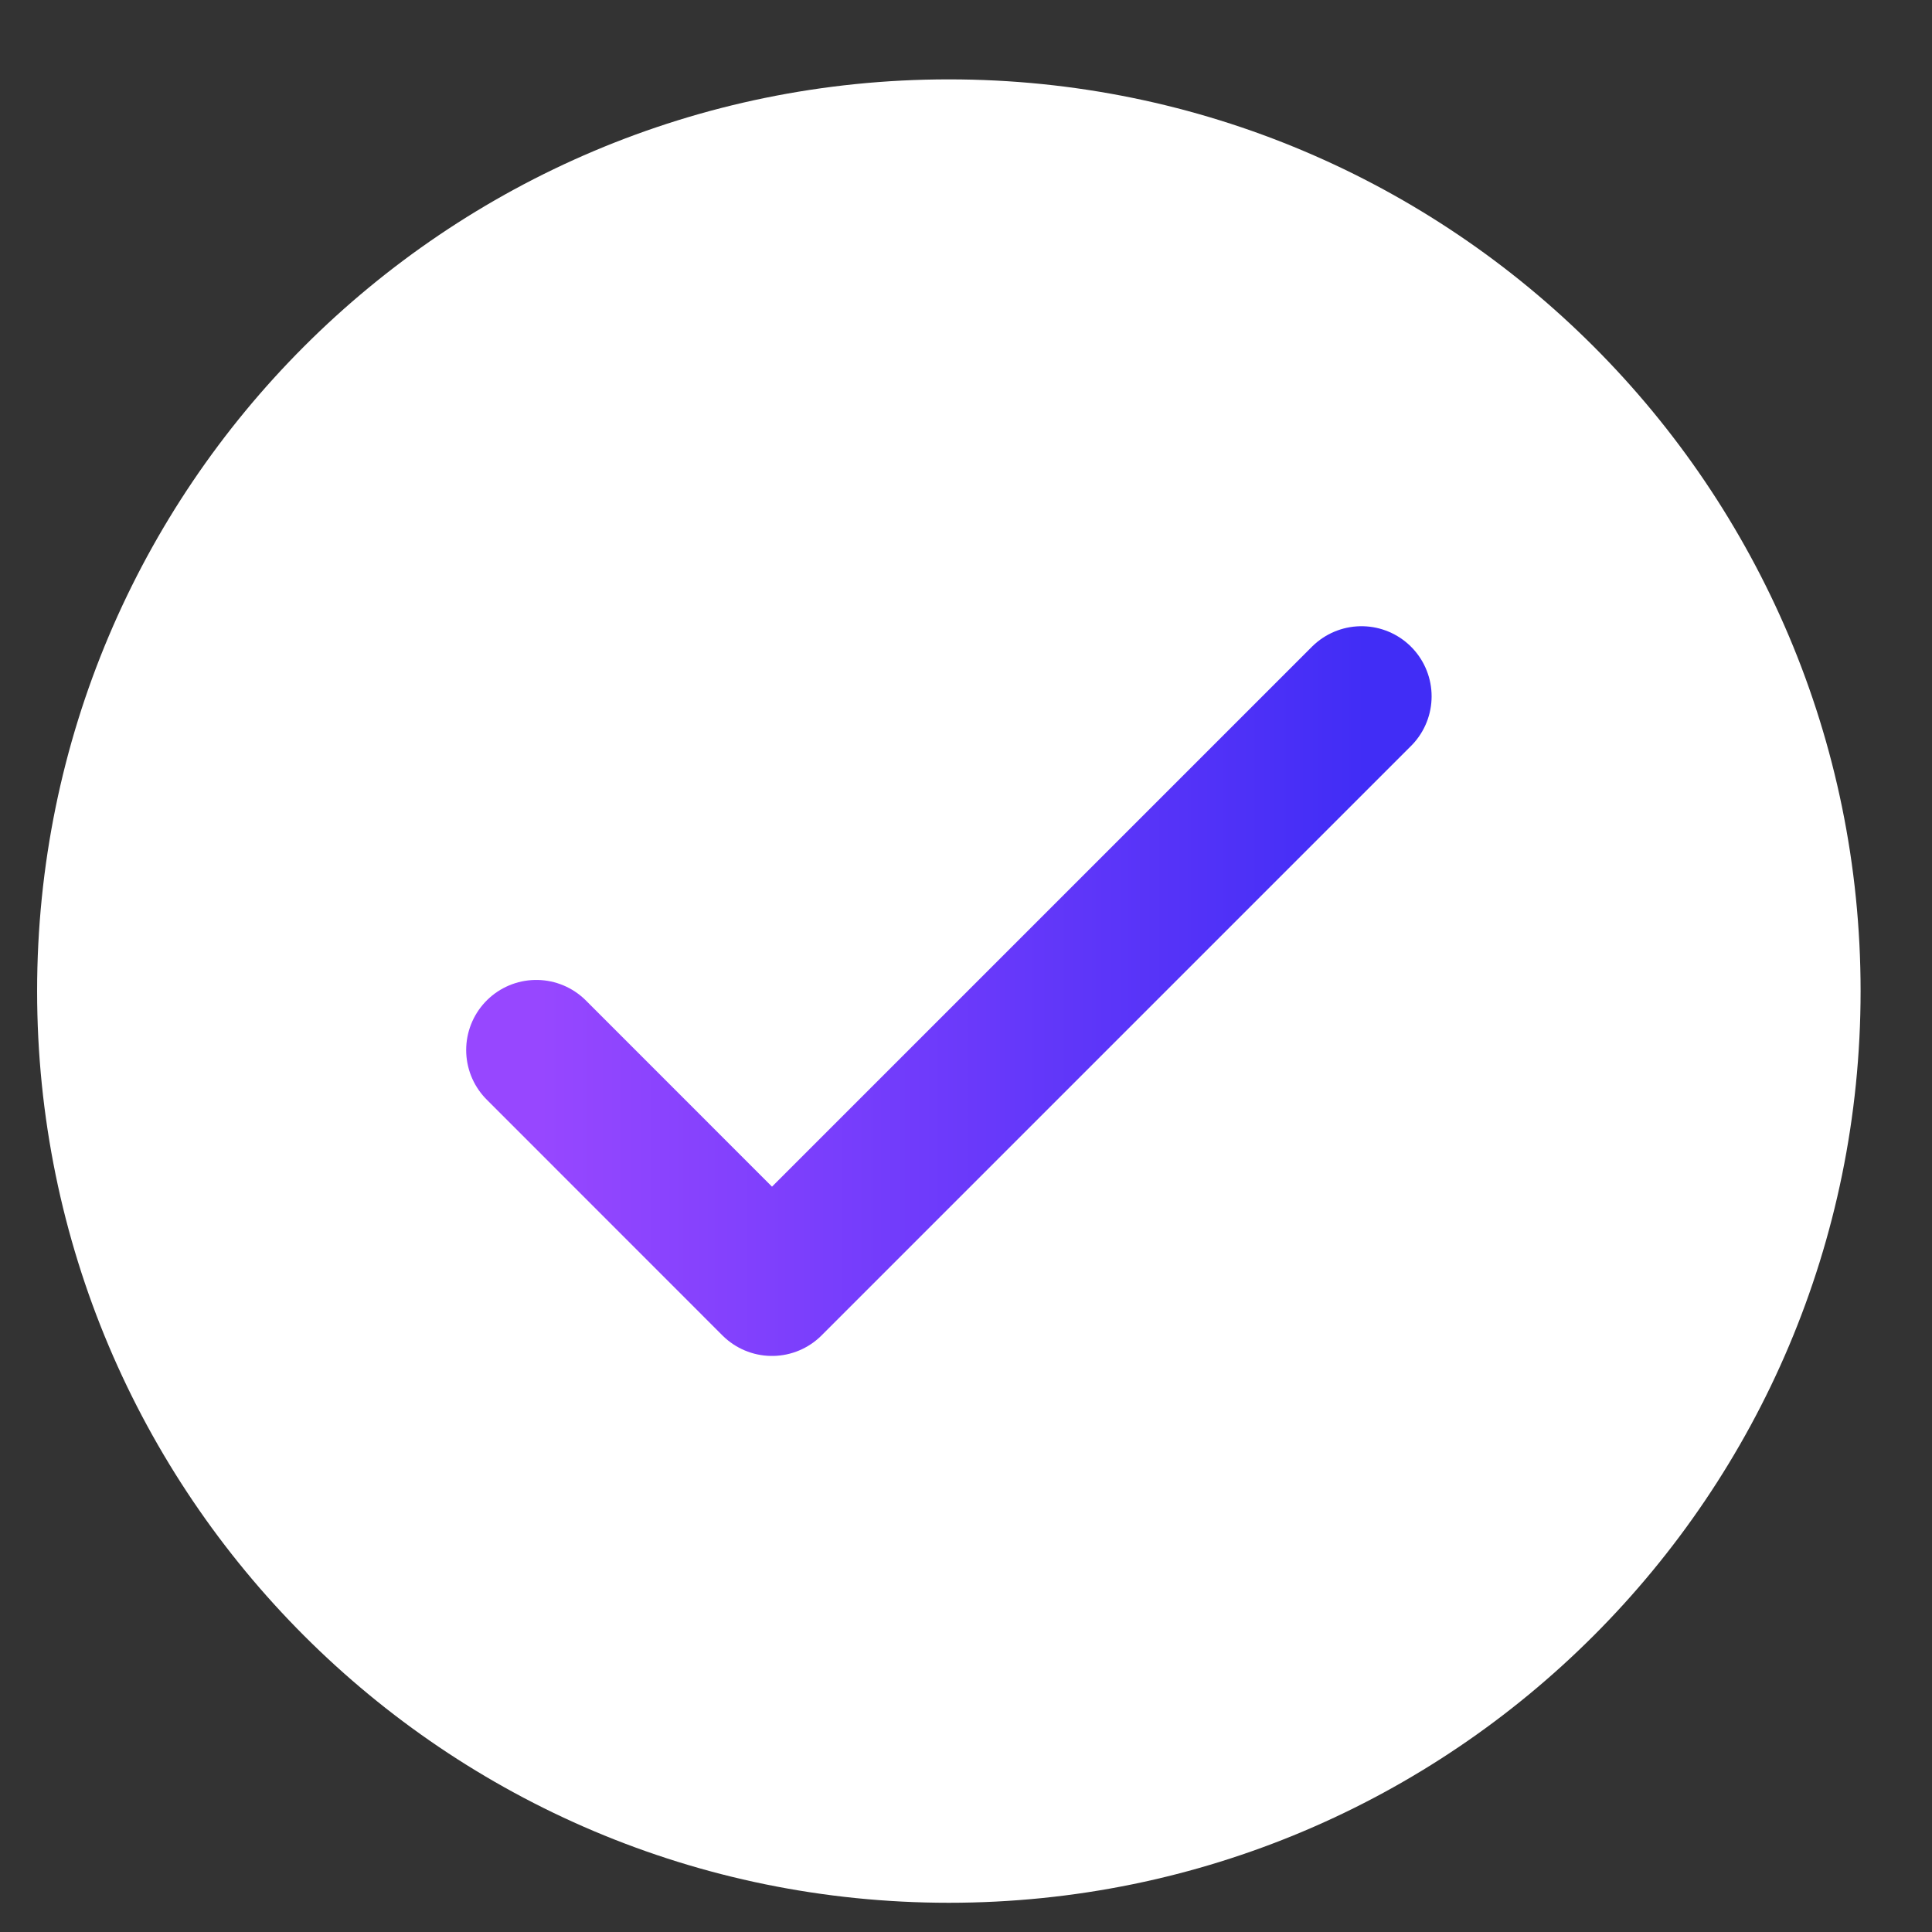 <svg width="24" height="24" viewBox="0 0 24 24" fill="none" xmlns="http://www.w3.org/2000/svg">
<rect x="0" y="0" width="24" height="24" fill="#333333" stroke="none"/>
<g id="Check Circle Icon">
<path id="Vector" d="M11.787 23.637C18.042 23.637 23.113 18.567 23.113 12.311C23.113 6.056 18.042 0.986 11.787 0.986C5.531 0.986 0.461 6.056 0.461 12.311C0.461 18.567 5.531 23.637 11.787 23.637Z" fill="white"/>
<path id="Check" d="M6.662 13.044L9.59 15.973L16.913 8.65" stroke="url(#paint0_linear_344_413)" stroke-width="1.742" stroke-linecap="round" stroke-linejoin="round"/>
</g>
<defs>
<linearGradient id="paint0_linear_344_413" x1="16.961" y1="12.413" x2="6.71" y2="12.413" gradientUnits="userSpaceOnUse">
<stop stop-color="#412DF6"/>
<stop offset="1" stop-color="#9747FF"/>
</linearGradient>
</defs>
</svg>
